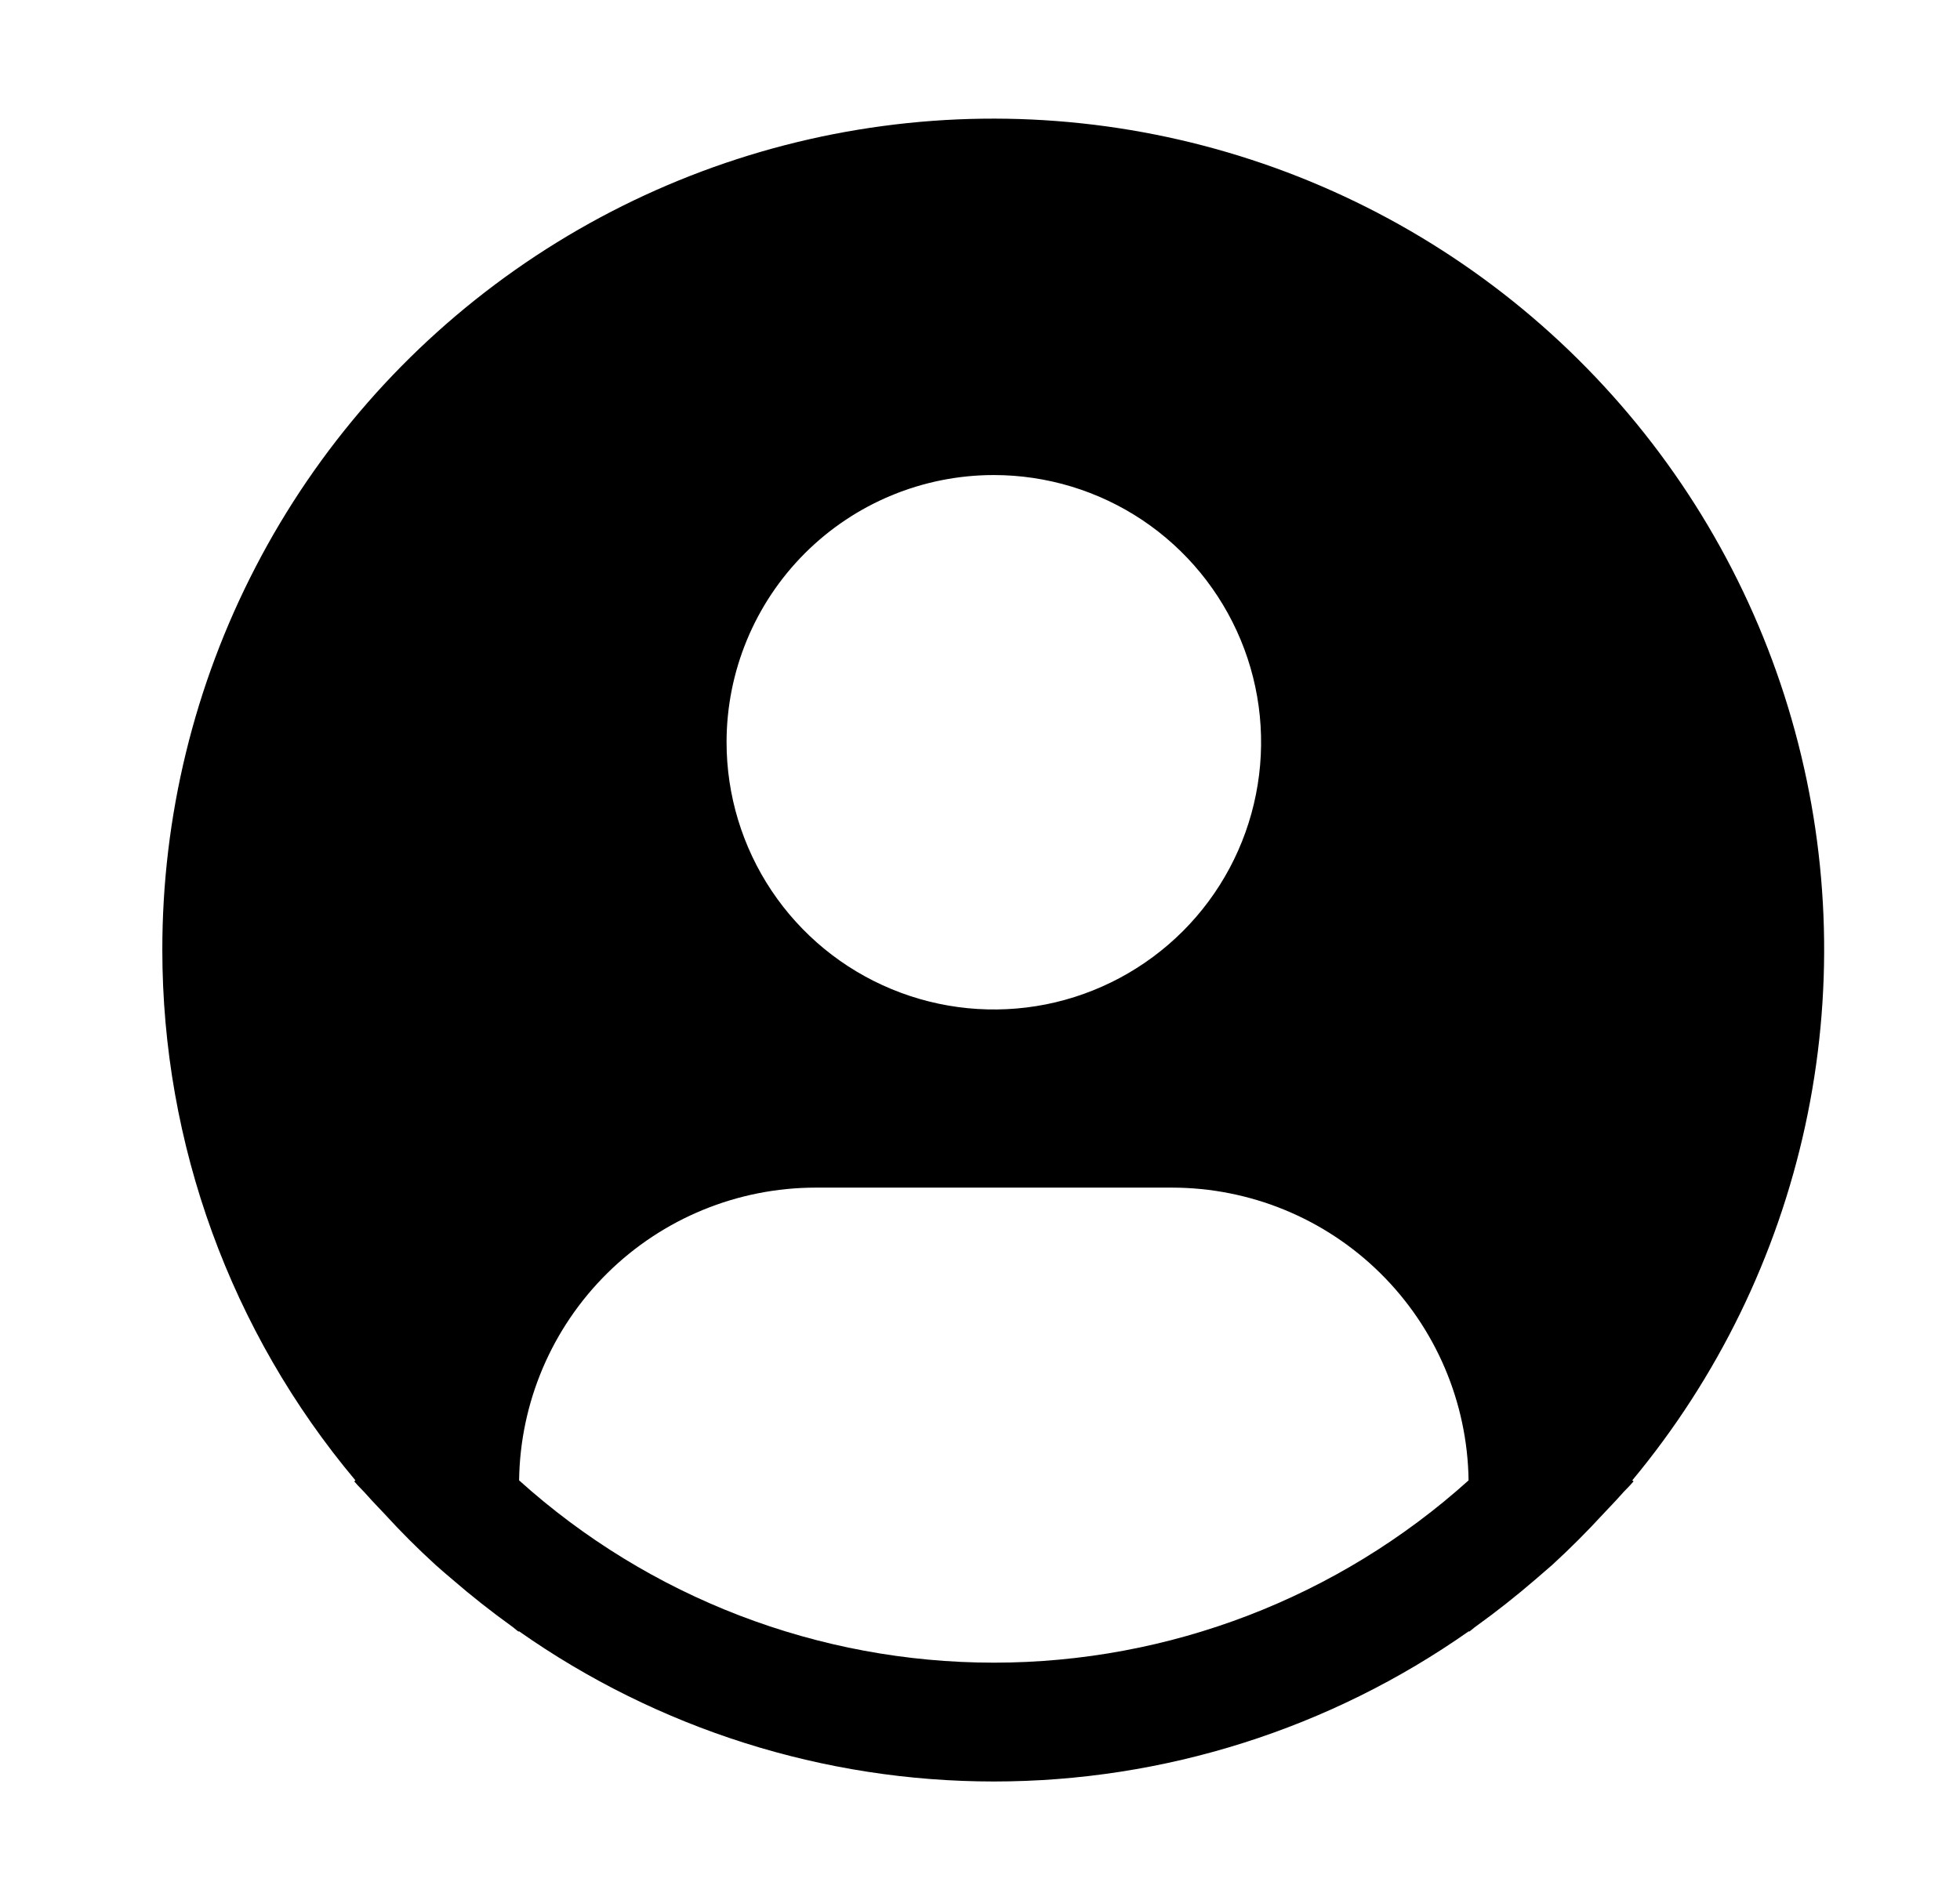<svg width="33" height="32" viewBox="0 0 33 32" fill="none" xmlns="http://www.w3.org/2000/svg">
<path d="M27.482 24.93C28.918 23.202 29.917 21.154 30.394 18.958C30.871 16.763 30.812 14.485 30.222 12.316C29.633 10.148 28.53 8.154 27.006 6.503C25.483 4.851 23.584 3.591 21.471 2.828C19.358 2.066 17.091 1.823 14.865 2.122C12.638 2.42 10.515 3.251 8.677 4.543C6.839 5.835 5.339 7.55 4.305 9.545C3.27 11.539 2.731 13.753 2.733 16C2.734 19.266 3.884 22.428 5.984 24.93L5.964 24.947C6.034 25.031 6.114 25.103 6.186 25.186C6.276 25.289 6.373 25.386 6.466 25.486C6.744 25.791 7.034 26.081 7.336 26.356C7.429 26.439 7.522 26.519 7.616 26.598C7.936 26.875 8.266 27.135 8.606 27.38C8.65 27.41 8.69 27.449 8.734 27.48V27.468C11.076 29.116 13.87 30.001 16.734 30.001C19.598 30.001 22.392 29.116 24.734 27.468V27.48C24.778 27.449 24.817 27.41 24.862 27.38C25.202 27.135 25.532 26.874 25.852 26.598C25.945 26.519 26.038 26.438 26.132 26.356C26.432 26.081 26.722 25.791 27.002 25.486C27.095 25.386 27.191 25.289 27.282 25.186C27.353 25.103 27.434 25.031 27.504 24.946L27.482 24.93ZM16.733 8C17.623 8 18.493 8.264 19.233 8.758C19.973 9.253 20.549 9.956 20.89 10.778C21.231 11.6 21.32 12.505 21.146 13.378C20.973 14.251 20.544 15.053 19.915 15.682C19.285 16.311 18.483 16.74 17.611 16.914C16.738 17.087 15.833 16.998 15.011 16.657C14.188 16.317 13.486 15.74 12.991 15C12.497 14.26 12.233 13.39 12.233 12.5C12.233 11.307 12.707 10.162 13.551 9.318C14.395 8.474 15.539 8 16.733 8ZM8.74 24.93C8.757 23.617 9.291 22.364 10.225 21.441C11.159 20.518 12.419 20.001 13.733 20H19.733C21.046 20.001 22.306 20.518 23.24 21.441C24.175 22.364 24.708 23.617 24.726 24.93C22.532 26.906 19.685 28 16.733 28C13.78 28 10.933 26.906 8.74 24.93Z" fill="#CFA288" style="fill:#CFA288;fill:color(display-p3 0.812 0.635 0.533);fill-opacity:1;"/>
</svg>
